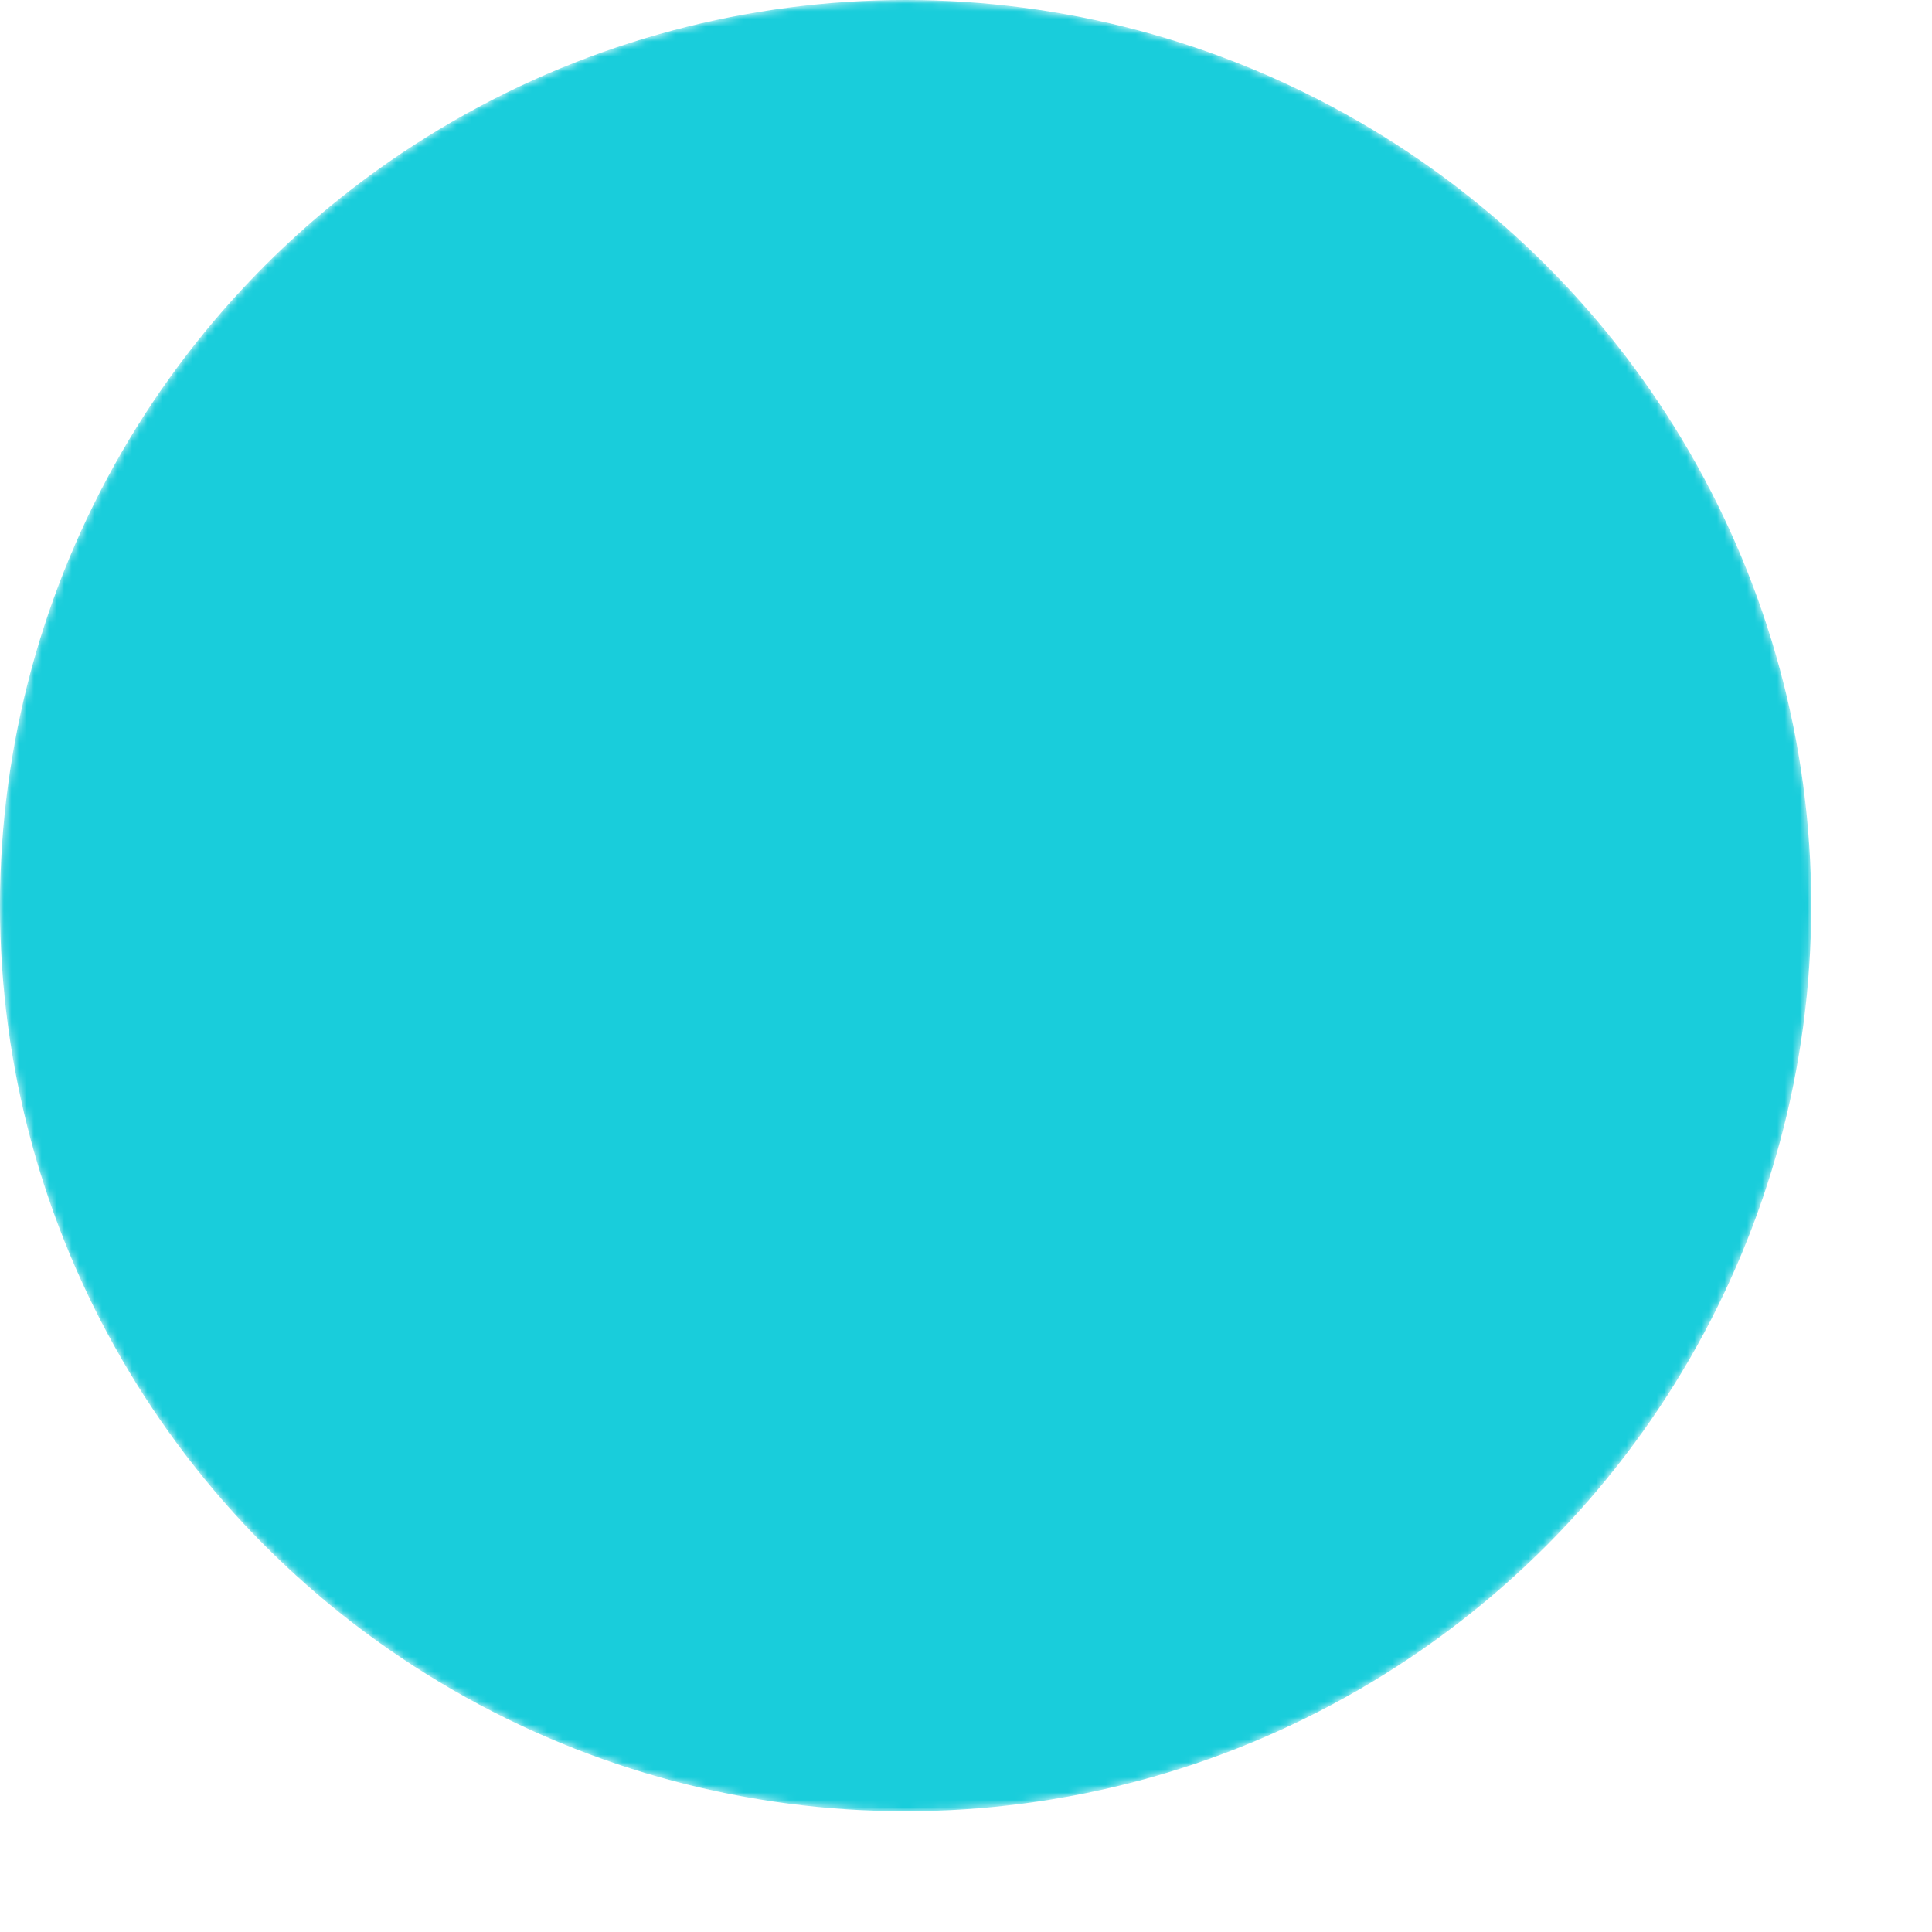 <svg version="1.1" xmlns="http://www.w3.org/2000/svg" viewBox="0 0 256 256" role="img">
  <!-- Define the mask for the cutouts -->
  <mask id="cutoutMask">
    <!-- Circle -->
    <circle fill="#19cddb" cx="120" cy="120" r="120" />
    
    <!-- Big L Shape -->
    <rect x="60" y="165" width="120" height="15" rx="4" ry="4" fill="black"/>
    <rect x="60" y="60" width="15" height="120" rx="4" ry="4" fill="black"/>
    
    <!-- Little L Shape -->
    <rect x="110" y="120" width="75" height="15" rx="4" ry="4" fill="black"/>
    <rect x="110" y="55" width="15" height="80" rx="4" ry="4" fill="black"/>
  </mask>

  <!-- Circle with cutouts -->
  <circle fill="#19cddb" cx="120" cy="120" r="120" mask="url(#cutoutMask)" />
</svg>
